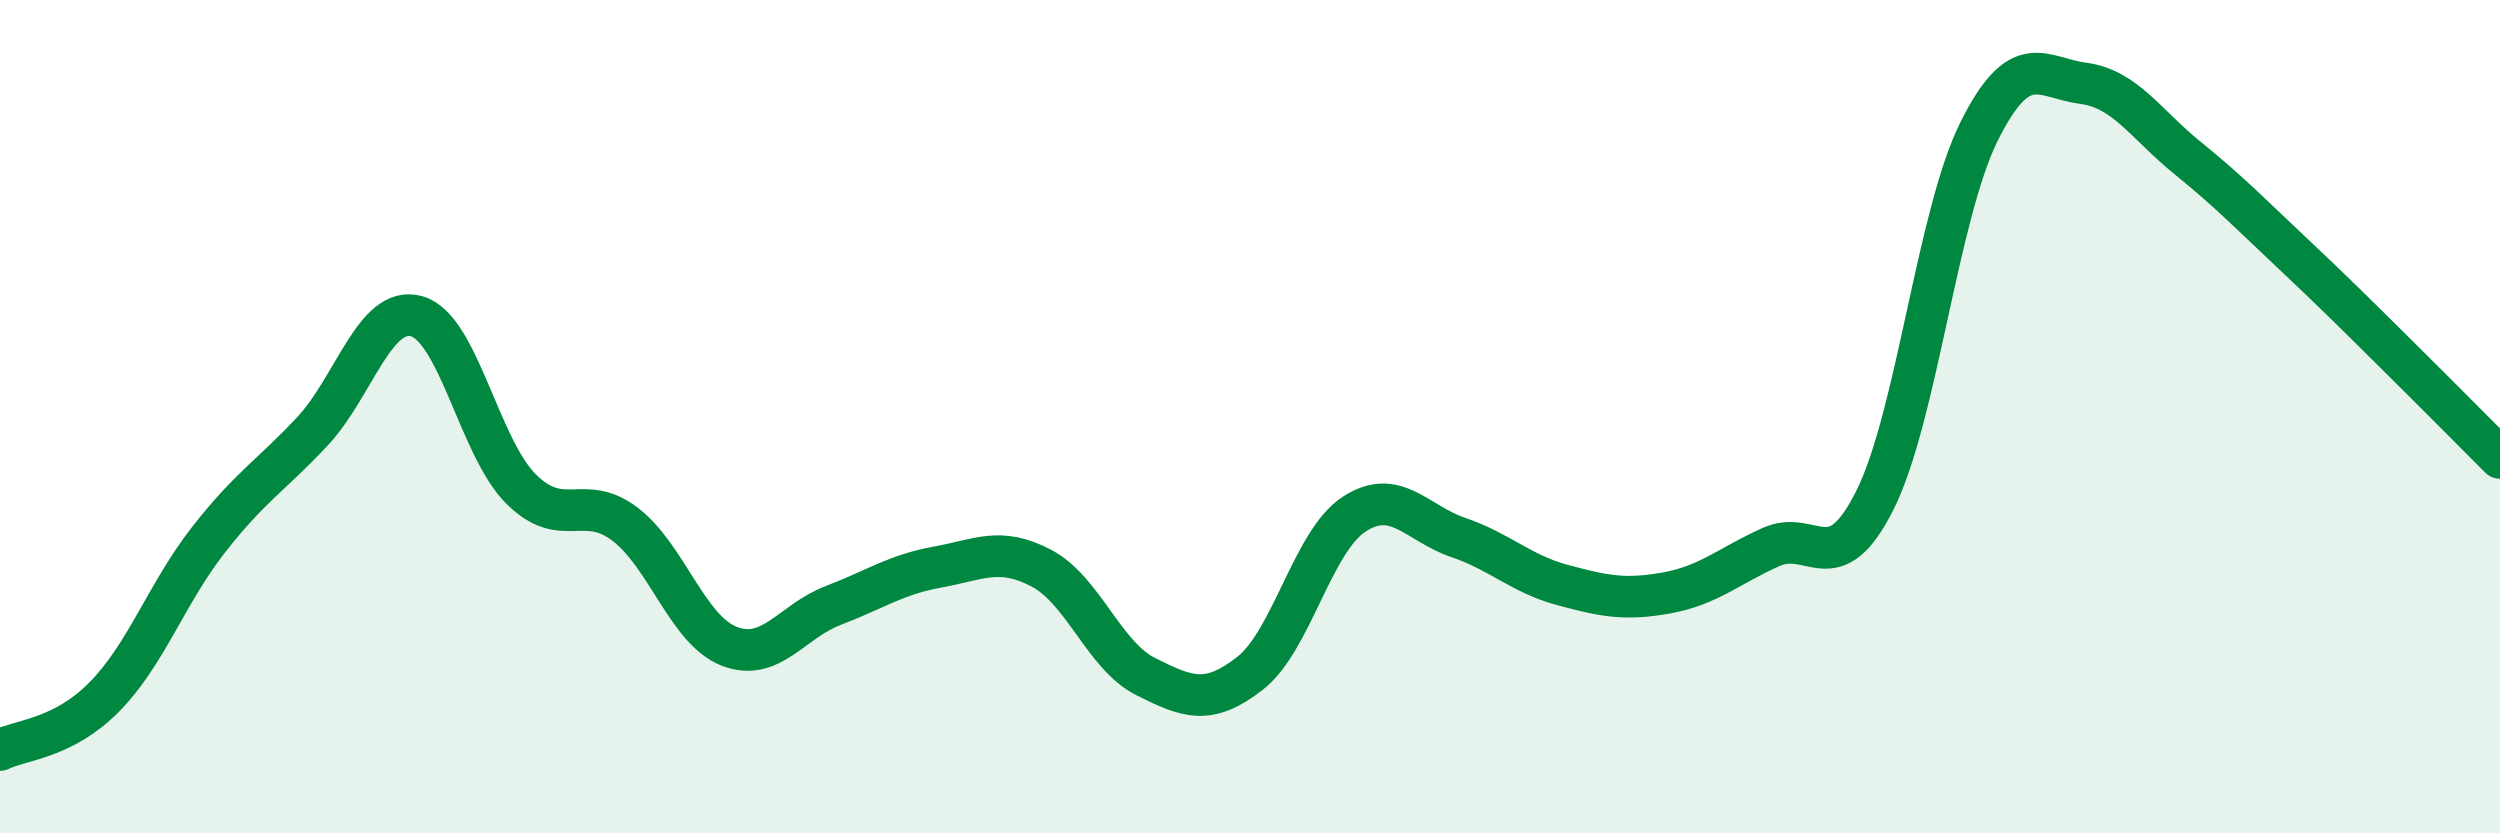 
    <svg width="60" height="20" viewBox="0 0 60 20" xmlns="http://www.w3.org/2000/svg">
      <path
        d="M 0,18 C 0.5,17.75 1.5,17.74 2.5,16.73 C 3.5,15.72 4,14.24 5,12.96 C 6,11.68 6.5,11.42 7.5,10.35 C 8.5,9.28 9,7.31 10,7.59 C 11,7.87 11.5,10.73 12.5,11.73 C 13.5,12.73 14,11.82 15,12.58 C 16,13.34 16.5,15.12 17.5,15.51 C 18.5,15.9 19,14.91 20,14.53 C 21,14.15 21.5,13.79 22.5,13.61 C 23.5,13.43 24,13.11 25,13.64 C 26,14.17 26.5,15.74 27.5,16.24 C 28.5,16.74 29,16.94 30,16.16 C 31,15.38 31.5,12.99 32.5,12.34 C 33.5,11.69 34,12.56 35,12.9 C 36,13.24 36.5,13.77 37.5,14.04 C 38.5,14.31 39,14.41 40,14.23 C 41,14.05 41.5,13.58 42.5,13.13 C 43.5,12.68 44,14 45,12 C 46,10 46.5,5.15 47.5,3.15 C 48.5,1.15 49,1.87 50,2 C 51,2.13 51.5,2.98 52.5,3.79 C 53.5,4.6 54,5.12 55,6.06 C 56,7 56.5,7.5 57.5,8.49 C 58.5,9.48 59.5,10.49 60,10.99L60 20L0 20Z"
        fill="#008740"
        opacity="0.1"
        stroke-linecap="round"
        stroke-linejoin="round"
      />
      <path
        d="M 0,18 C 0.5,17.75 1.5,17.74 2.5,16.73 C 3.5,15.72 4,14.24 5,12.96 C 6,11.68 6.5,11.42 7.5,10.35 C 8.5,9.28 9,7.31 10,7.59 C 11,7.87 11.5,10.73 12.5,11.73 C 13.5,12.73 14,11.82 15,12.58 C 16,13.34 16.5,15.12 17.5,15.51 C 18.5,15.9 19,14.91 20,14.53 C 21,14.15 21.5,13.79 22.5,13.61 C 23.5,13.43 24,13.11 25,13.64 C 26,14.17 26.5,15.74 27.5,16.24 C 28.5,16.74 29,16.94 30,16.16 C 31,15.38 31.5,12.99 32.5,12.34 C 33.5,11.69 34,12.56 35,12.9 C 36,13.24 36.5,13.77 37.5,14.04 C 38.5,14.31 39,14.41 40,14.23 C 41,14.05 41.5,13.58 42.5,13.13 C 43.5,12.68 44,14 45,12 C 46,10 46.5,5.15 47.5,3.15 C 48.5,1.15 49,1.87 50,2 C 51,2.13 51.5,2.98 52.5,3.79 C 53.5,4.6 54,5.12 55,6.06 C 56,7 56.5,7.5 57.5,8.49 C 58.5,9.48 59.5,10.49 60,10.99"
        stroke="#008740"
        stroke-width="1"
        fill="none"
        stroke-linecap="round"
        stroke-linejoin="round"
      />
    </svg>
  